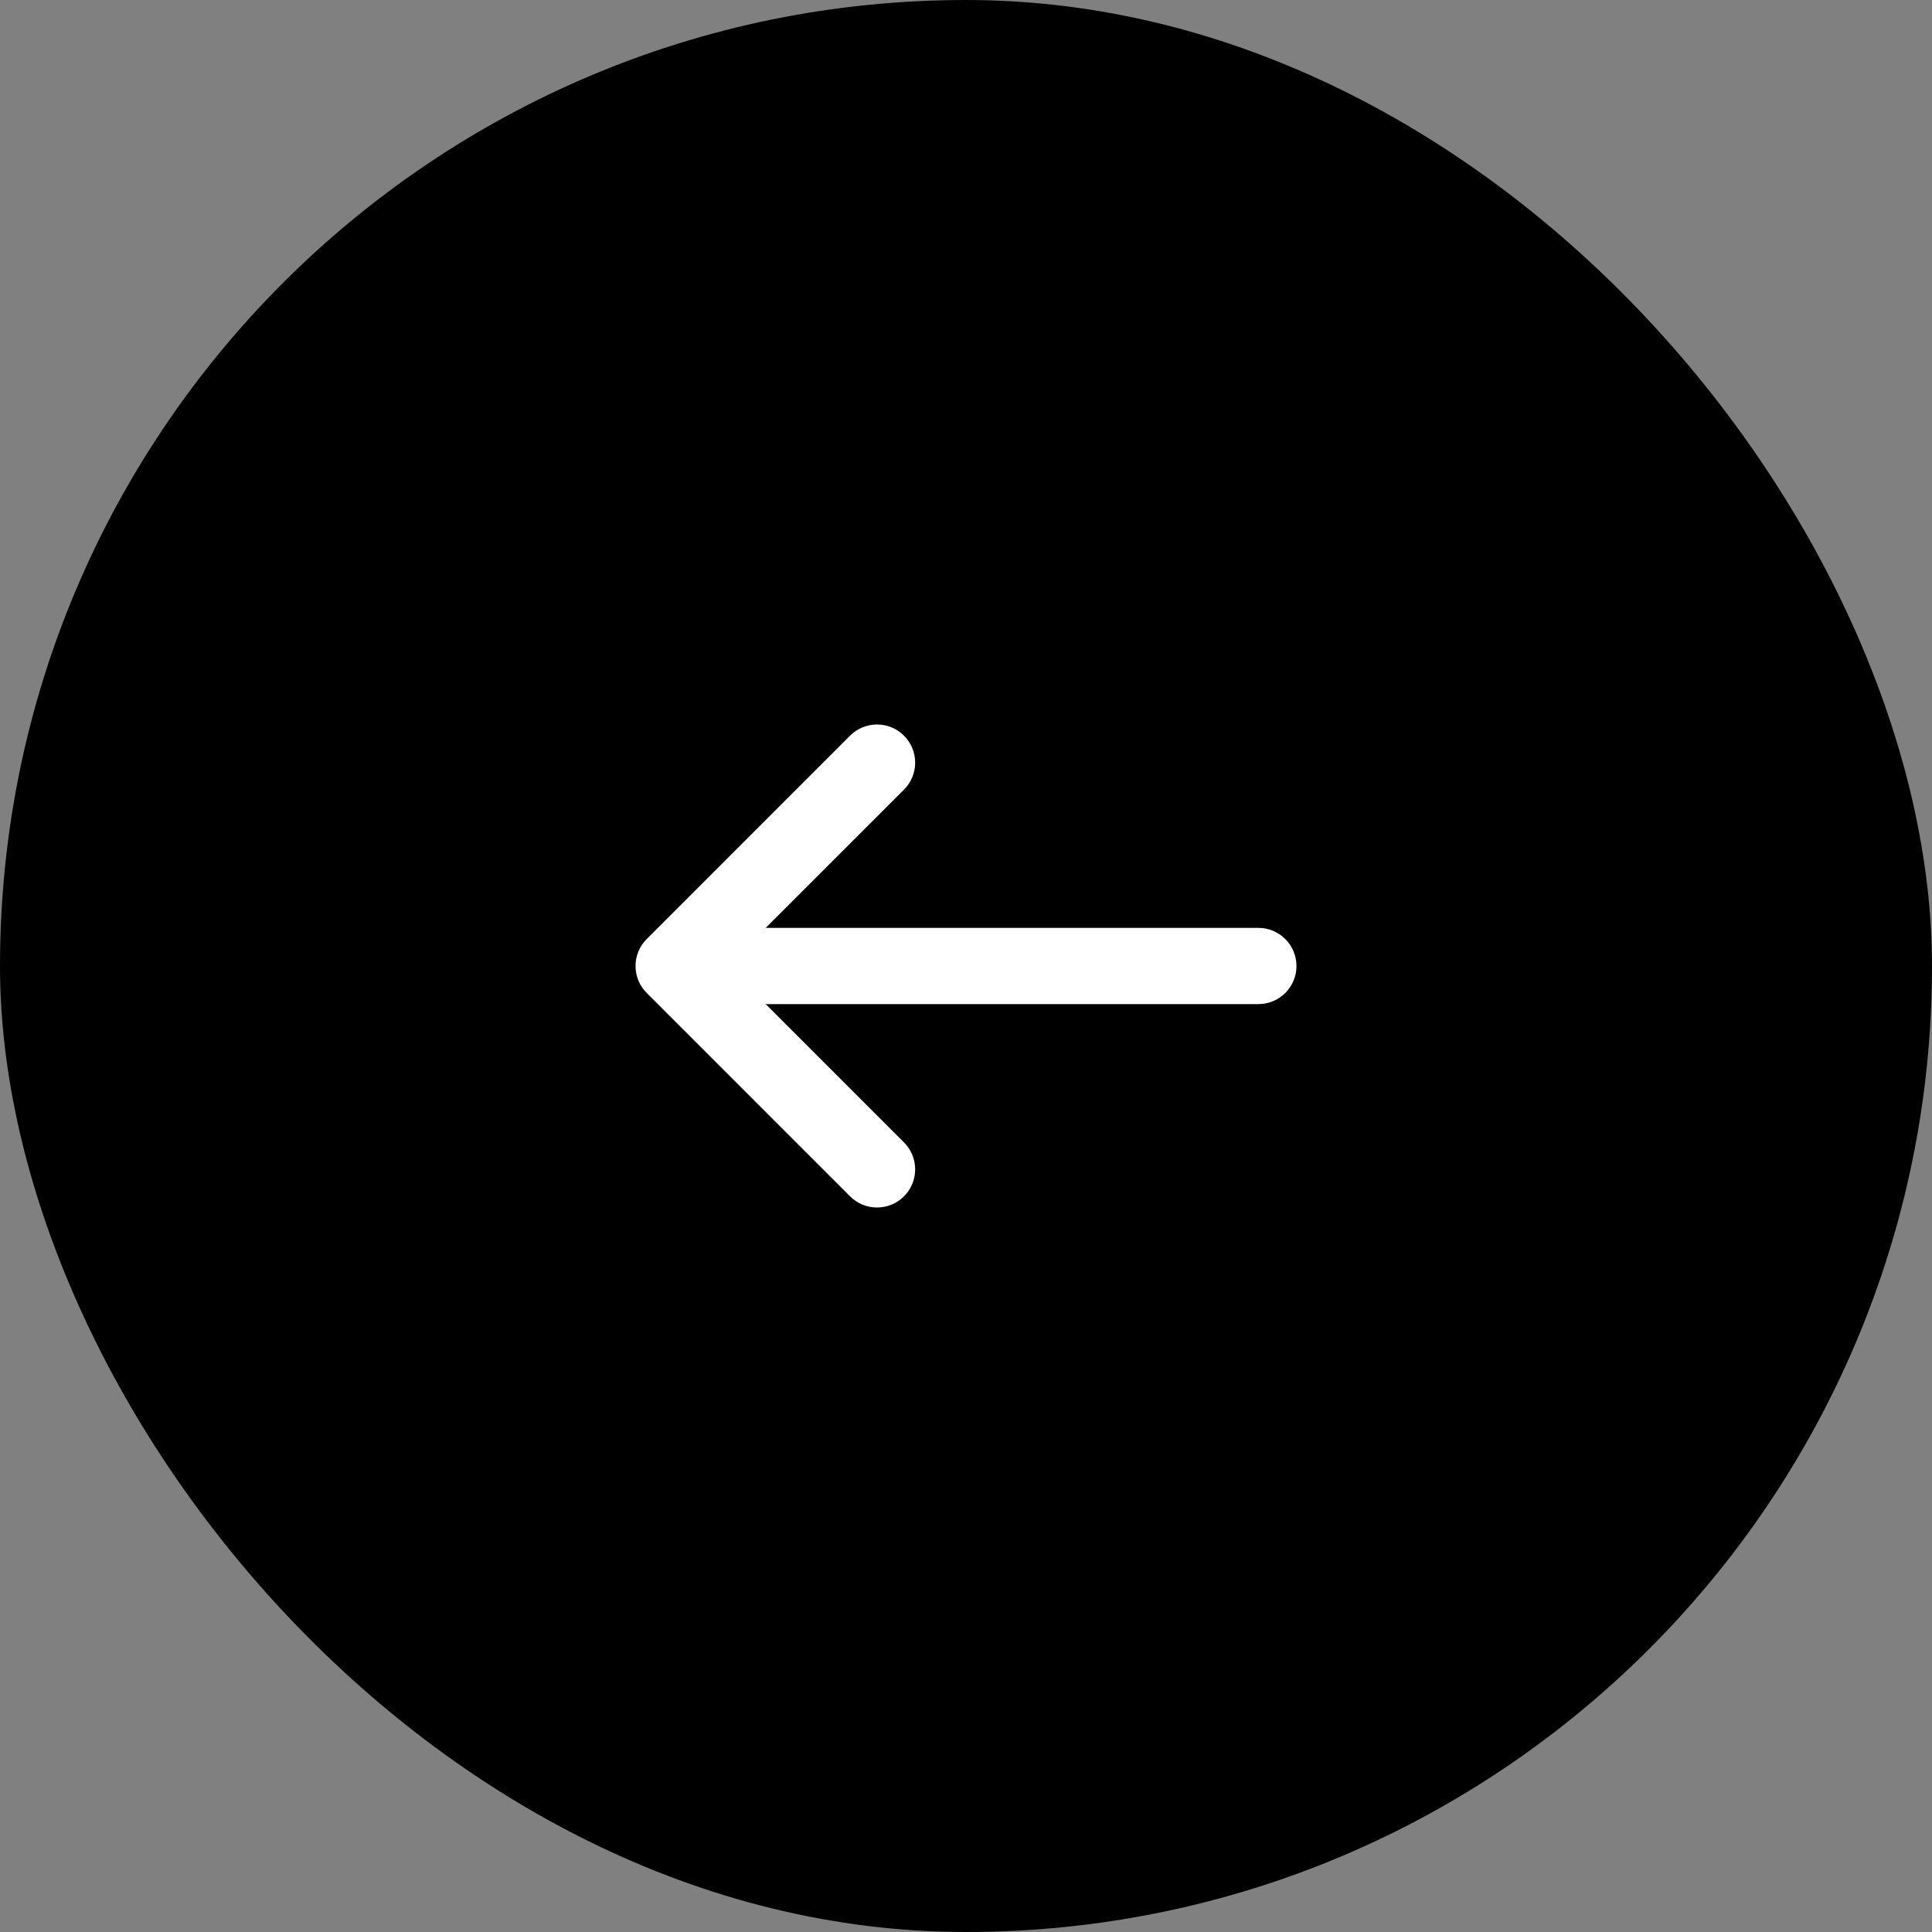 <?xml version="1.0" encoding="UTF-8"?> <svg xmlns="http://www.w3.org/2000/svg" width="60" height="60" viewBox="0 0 60 60" fill="none"><rect x="0" y="0" width="60" height="60" fill="#808080" stroke="none"/><rect width="60" height="60" rx="30" fill="black"></rect><path d="M28.074 24.522C28.537 24.059 28.537 23.309 28.074 22.847C27.612 22.384 26.862 22.384 26.399 22.847L20.084 29.163C19.852 29.394 19.737 29.697 19.737 30C19.737 30.161 19.769 30.314 19.827 30.453C19.884 30.593 19.97 30.724 20.084 30.837L26.399 37.153C26.862 37.616 27.612 37.616 28.074 37.153C28.537 36.691 28.537 35.941 28.074 35.478L23.78 31.184H39.079C39.733 31.184 40.263 30.654 40.263 30C40.263 29.346 39.733 28.816 39.079 28.816H23.78L28.074 24.522Z" fill="white"></path></svg> 